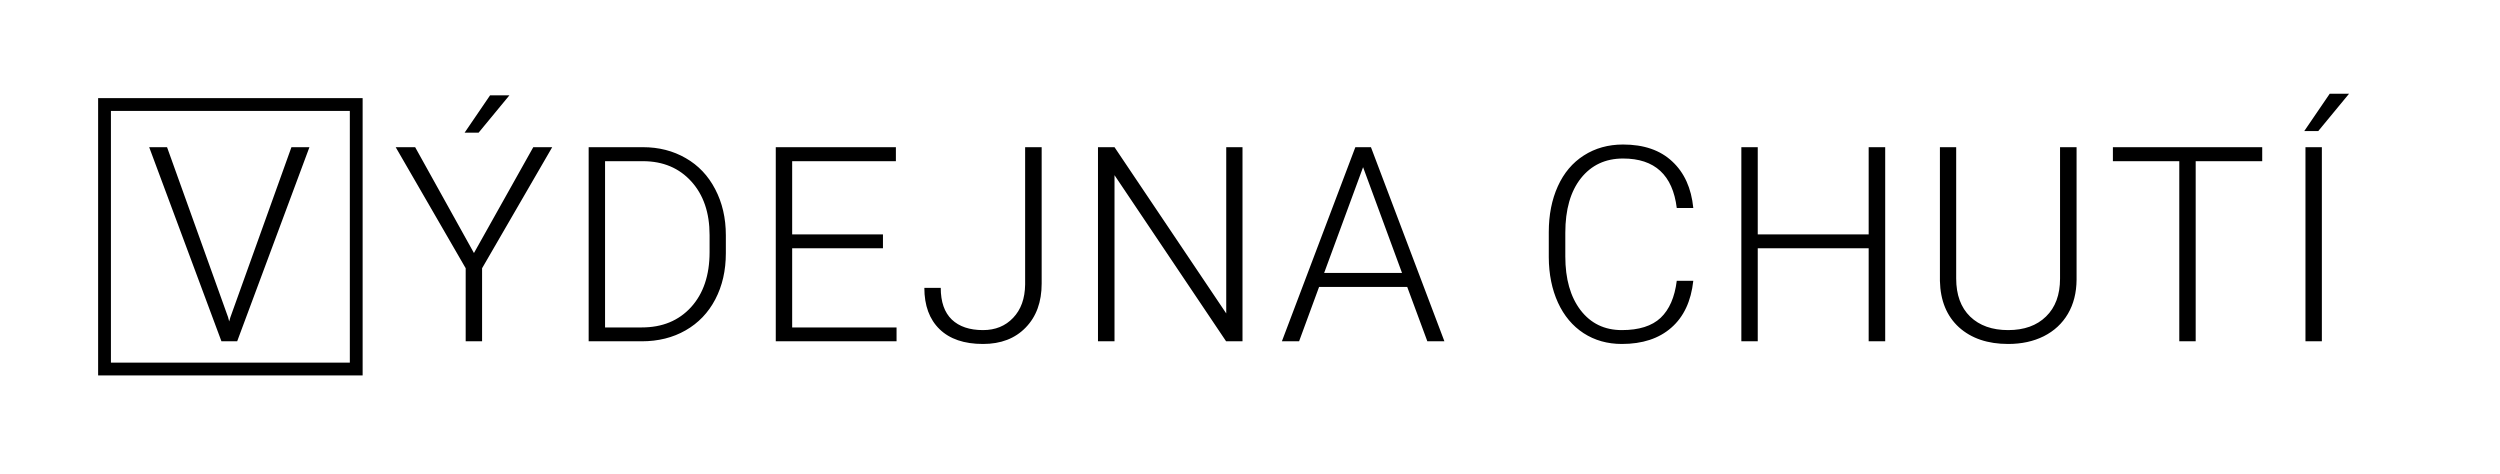 <svg width="586" height="111" viewBox="0 0 586 111" fill="none" xmlns="http://www.w3.org/2000/svg">
<path d="M111.094 59.312L125 34.5H129.438L113 62.875V80H109.156V62.875L92.75 34.5H97.312L111.094 59.312ZM114.875 22.344H119.406L112.188 31.094H108.906L114.875 22.344ZM137.982 80V34.5H150.701C154.43 34.5 157.774 35.354 160.732 37.062C163.691 38.75 165.993 41.177 167.639 44.344C169.305 47.51 170.139 51.115 170.139 55.156V59.344C170.139 63.406 169.316 67.01 167.67 70.156C166.024 73.302 163.701 75.729 160.701 77.438C157.722 79.146 154.295 80 150.42 80H137.982ZM141.826 37.781V76.75H150.451C155.243 76.75 159.087 75.167 161.982 72C164.878 68.812 166.326 64.51 166.326 59.094V55.094C166.326 49.865 164.899 45.677 162.045 42.531C159.191 39.385 155.43 37.802 150.764 37.781H141.826ZM206.965 58.188H185.684V76.75H210.152V80H181.84V34.5H209.996V37.781H185.684V54.938H206.965V58.188ZM240.291 34.5H244.166V66.469C244.166 70.781 242.916 74.219 240.416 76.781C237.937 79.344 234.604 80.625 230.416 80.625C226 80.625 222.604 79.469 220.229 77.156C217.854 74.844 216.666 71.615 216.666 67.469H220.51C220.51 70.76 221.375 73.24 223.104 74.906C224.833 76.552 227.27 77.375 230.416 77.375C233.312 77.375 235.666 76.417 237.479 74.5C239.312 72.583 240.25 69.979 240.291 66.688V34.5ZM291.242 80H287.399L261.242 41.062V80H257.367V34.5H261.242L287.43 73.469V34.5H291.242V80ZM329.85 67.25H309.194L304.506 80H300.475L317.694 34.5H321.35L338.569 80H334.569L329.85 67.25ZM310.381 63.969H328.631L319.506 39.188L310.381 63.969ZM396.909 65.812C396.388 70.604 394.669 74.271 391.753 76.812C388.857 79.354 384.992 80.625 380.159 80.625C376.784 80.625 373.794 79.781 371.19 78.094C368.607 76.406 366.607 74.021 365.19 70.938C363.773 67.833 363.055 64.292 363.034 60.312V54.406C363.034 50.365 363.742 46.781 365.159 43.656C366.575 40.531 368.607 38.125 371.253 36.438C373.919 34.729 376.982 33.875 380.44 33.875C385.315 33.875 389.159 35.198 391.971 37.844C394.805 40.469 396.45 44.104 396.909 48.75H393.034C392.075 41.021 387.878 37.156 380.44 37.156C376.315 37.156 373.023 38.698 370.565 41.781C368.128 44.865 366.909 49.125 366.909 54.562V60.125C366.909 65.375 368.096 69.562 370.471 72.688C372.867 75.812 376.096 77.375 380.159 77.375C384.18 77.375 387.211 76.417 389.253 74.5C391.294 72.562 392.555 69.667 393.034 65.812H396.909ZM441.891 80H438.016V58.188H412.016V80H408.172V34.5H412.016V54.938H438.016V34.5H441.891V80ZM486.749 34.5V65.562C486.728 68.625 486.051 71.292 484.717 73.562C483.384 75.833 481.499 77.583 479.061 78.812C476.645 80.021 473.863 80.625 470.717 80.625C465.926 80.625 462.082 79.323 459.186 76.719C456.311 74.094 454.822 70.469 454.717 65.844V34.5H458.53V65.281C458.53 69.115 459.624 72.094 461.811 74.219C463.999 76.323 466.967 77.375 470.717 77.375C474.467 77.375 477.426 76.312 479.592 74.188C481.78 72.062 482.874 69.104 482.874 65.312V34.5H486.749ZM530.263 37.781H514.669V80H510.825V37.781H495.263V34.5H530.263V37.781ZM544.245 80H540.401V34.5H544.245V80ZM546.089 21.969H550.62L543.401 30.719H540.12L546.089 21.969Z" fill="black"/>
<path d="M53.469 74.375L53.719 75.344L54 74.375L68.312 34.5H72.531L55.594 80H51.906L34.969 34.5H39.156L53.469 74.375Z" fill="black"/>
<rect x="24.5" y="24.5" width="59" height="62" stroke="black" stroke-width="3"/>
</svg>
